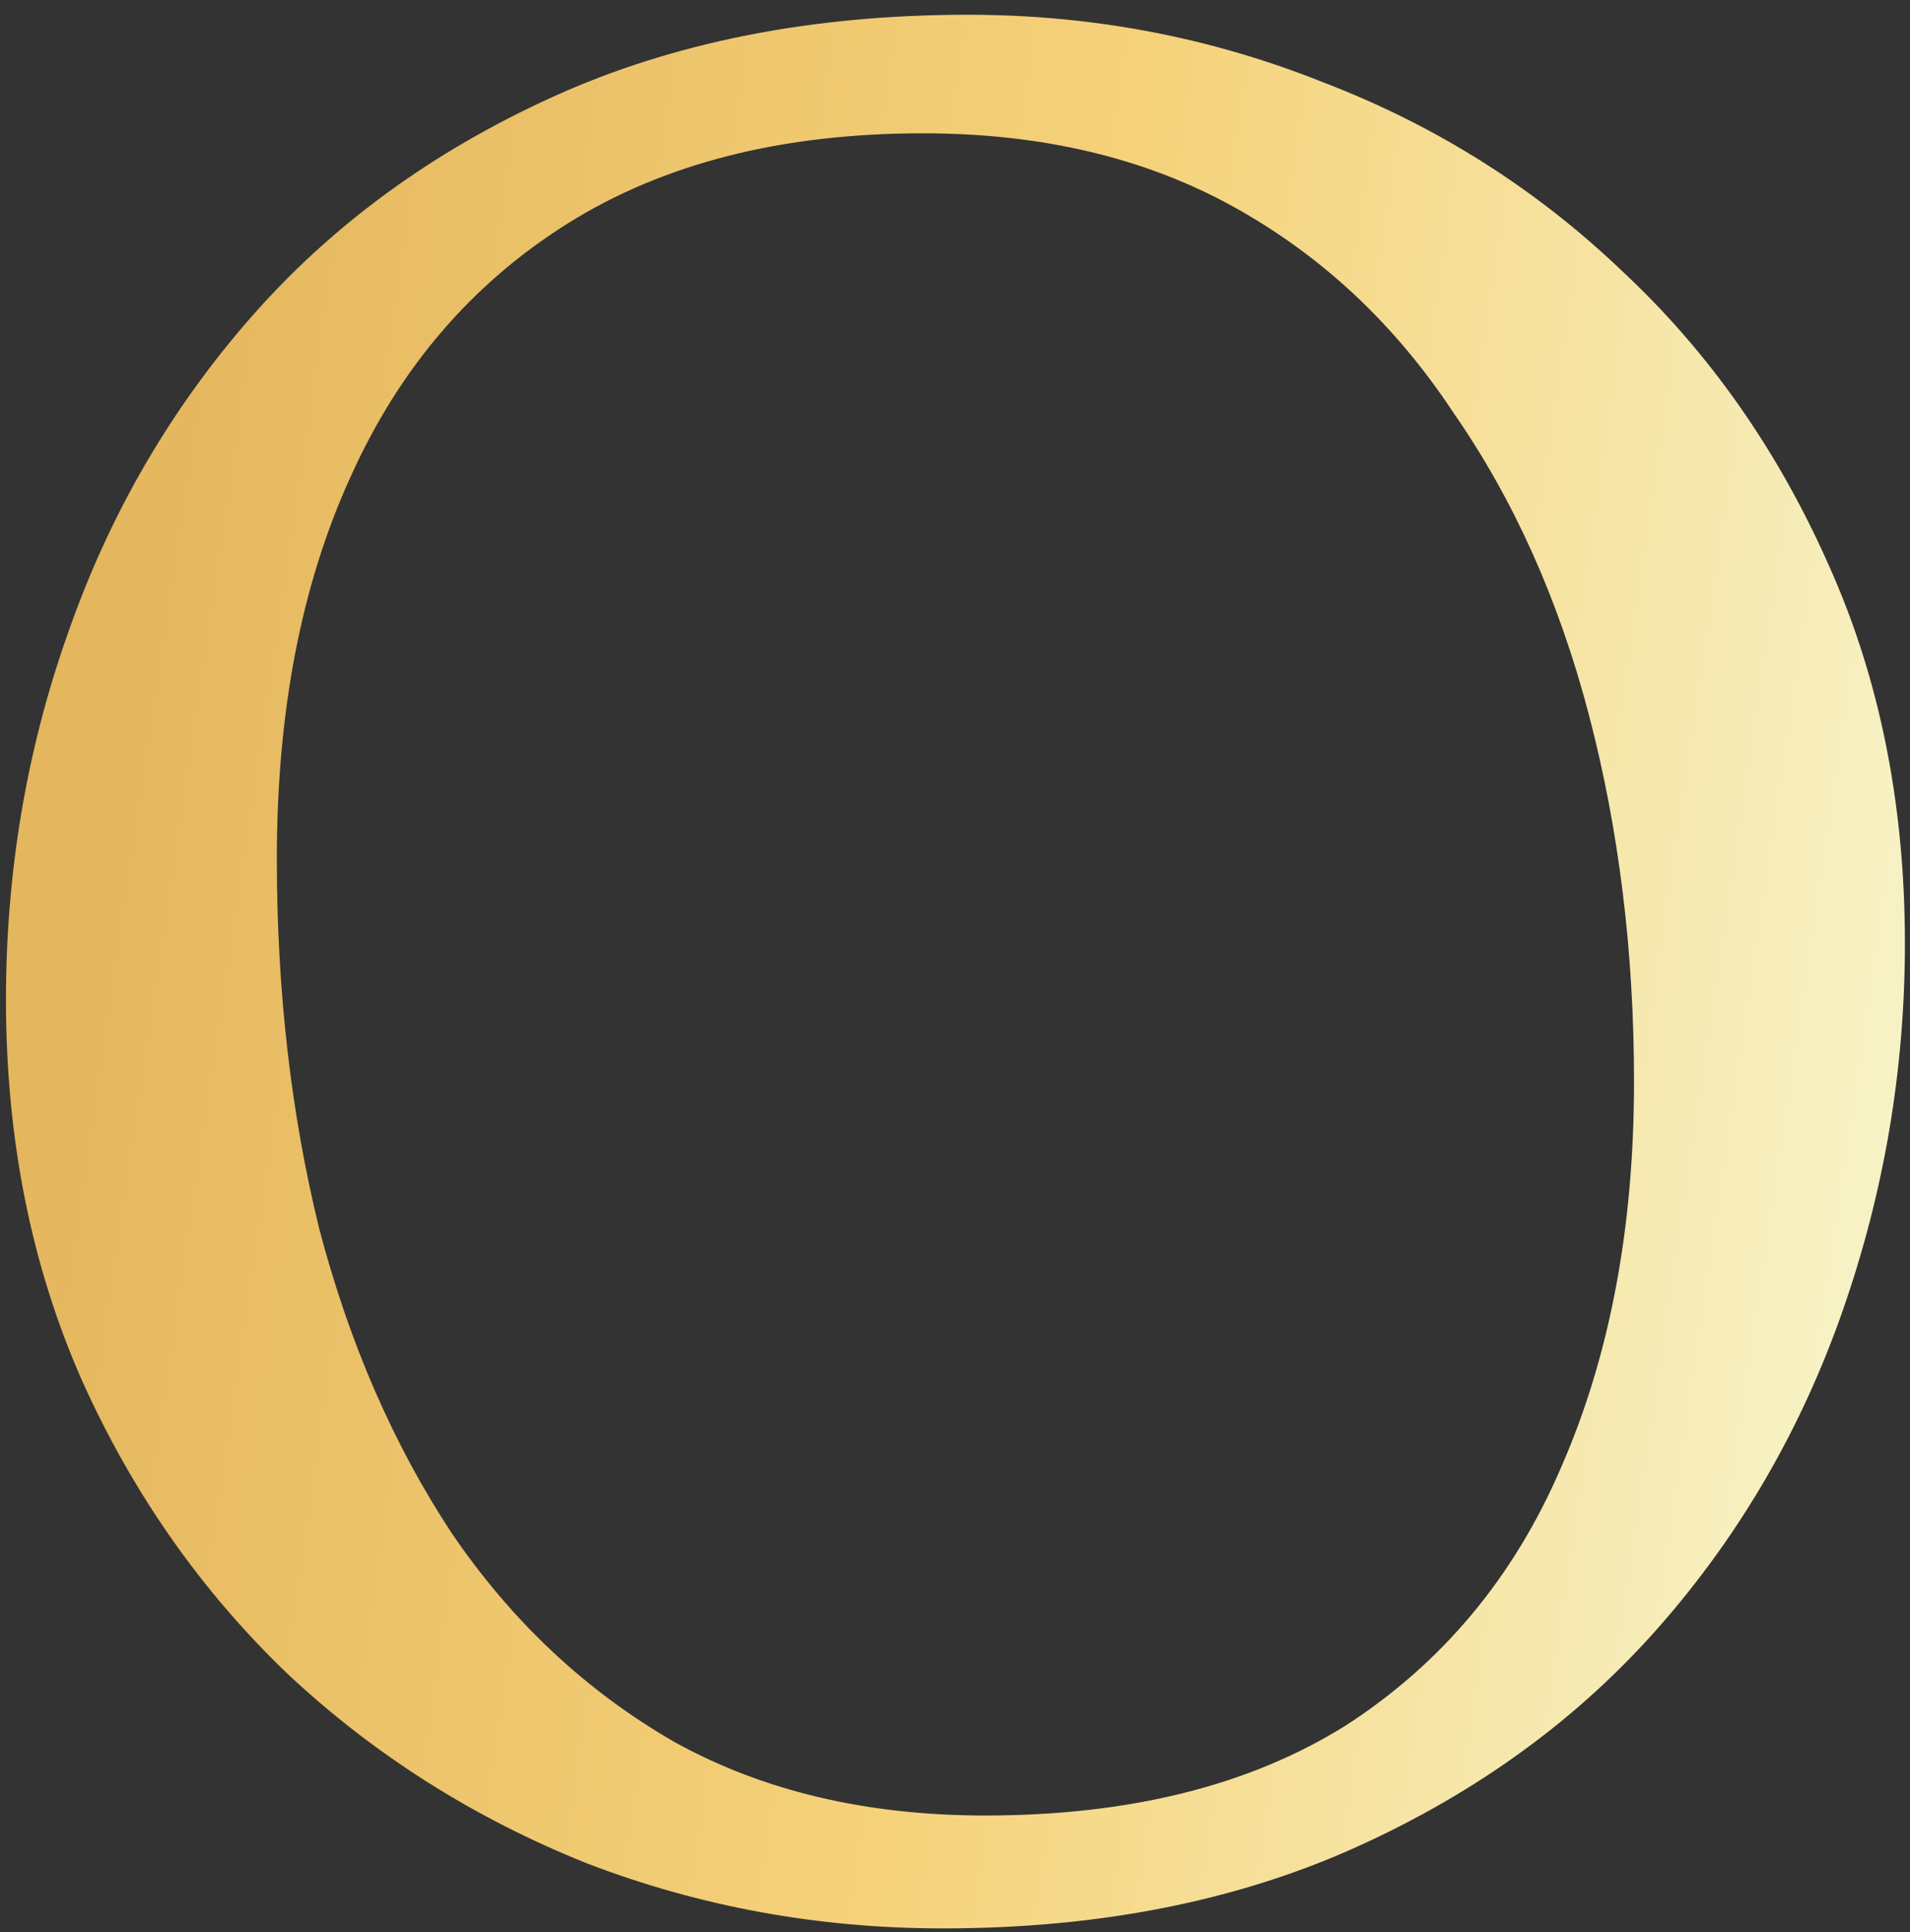 <?xml version="1.0" encoding="UTF-8"?> <svg xmlns="http://www.w3.org/2000/svg" width="88" height="89" viewBox="0 0 88 89" fill="none"><rect x="0" y="0" width="88" height="89" fill="#333333" stroke="none"/><path d="M43.435 88.82C37.715 88.82 32.255 87.823 27.055 85.83C21.855 83.75 17.262 80.847 13.275 77.12C9.288 73.307 6.125 68.8 3.785 63.6C1.445 58.313 0.275 52.463 0.275 46.05C0.275 40.157 1.228 34.523 3.135 29.15C5.041 23.69 7.858 18.837 11.585 14.59C15.312 10.343 19.948 6.963 25.495 4.45C31.041 1.937 37.411 0.68 44.605 0.68C50.325 0.68 55.785 1.72 60.985 3.8C66.185 5.793 70.778 8.697 74.765 12.51C78.751 16.237 81.915 20.743 84.255 26.03C86.595 31.23 87.765 37.037 87.765 43.45C87.765 49.257 86.811 54.89 84.905 60.35C82.998 65.81 80.181 70.663 76.455 74.91C72.728 79.157 68.091 82.537 62.545 85.05C56.998 87.563 50.628 88.82 43.435 88.82ZM45.385 83.62C52.058 83.62 57.605 82.233 62.025 79.46C66.445 76.6 69.738 72.657 71.905 67.63C74.158 62.517 75.285 56.58 75.285 49.82C75.285 43.84 74.591 38.207 73.205 32.92C71.818 27.633 69.738 22.997 66.965 19.01C64.278 14.937 60.898 11.773 56.825 9.52C52.752 7.267 47.985 6.14 42.525 6.14C36.025 6.14 30.565 7.527 26.145 10.3C21.725 13.073 18.388 16.973 16.135 22C13.882 26.94 12.755 32.79 12.755 39.55C12.755 45.617 13.405 51.293 14.705 56.58C16.091 61.867 18.128 66.547 20.815 70.62C23.588 74.693 27.012 77.9 31.085 80.24C35.158 82.493 39.925 83.62 45.385 83.62Z" fill="url(#paint0_linear_15930_501)"></path><defs><linearGradient id="paint0_linear_15930_501" x1="7.393" y1="4.514" x2="95.425" y2="17.533" gradientUnits="userSpaceOnUse"><stop stop-color="#E4B65D"></stop><stop offset="0.505" stop-color="#F5D27A"></stop><stop offset="1" stop-color="#F7F5CC"></stop></linearGradient></defs></svg> 